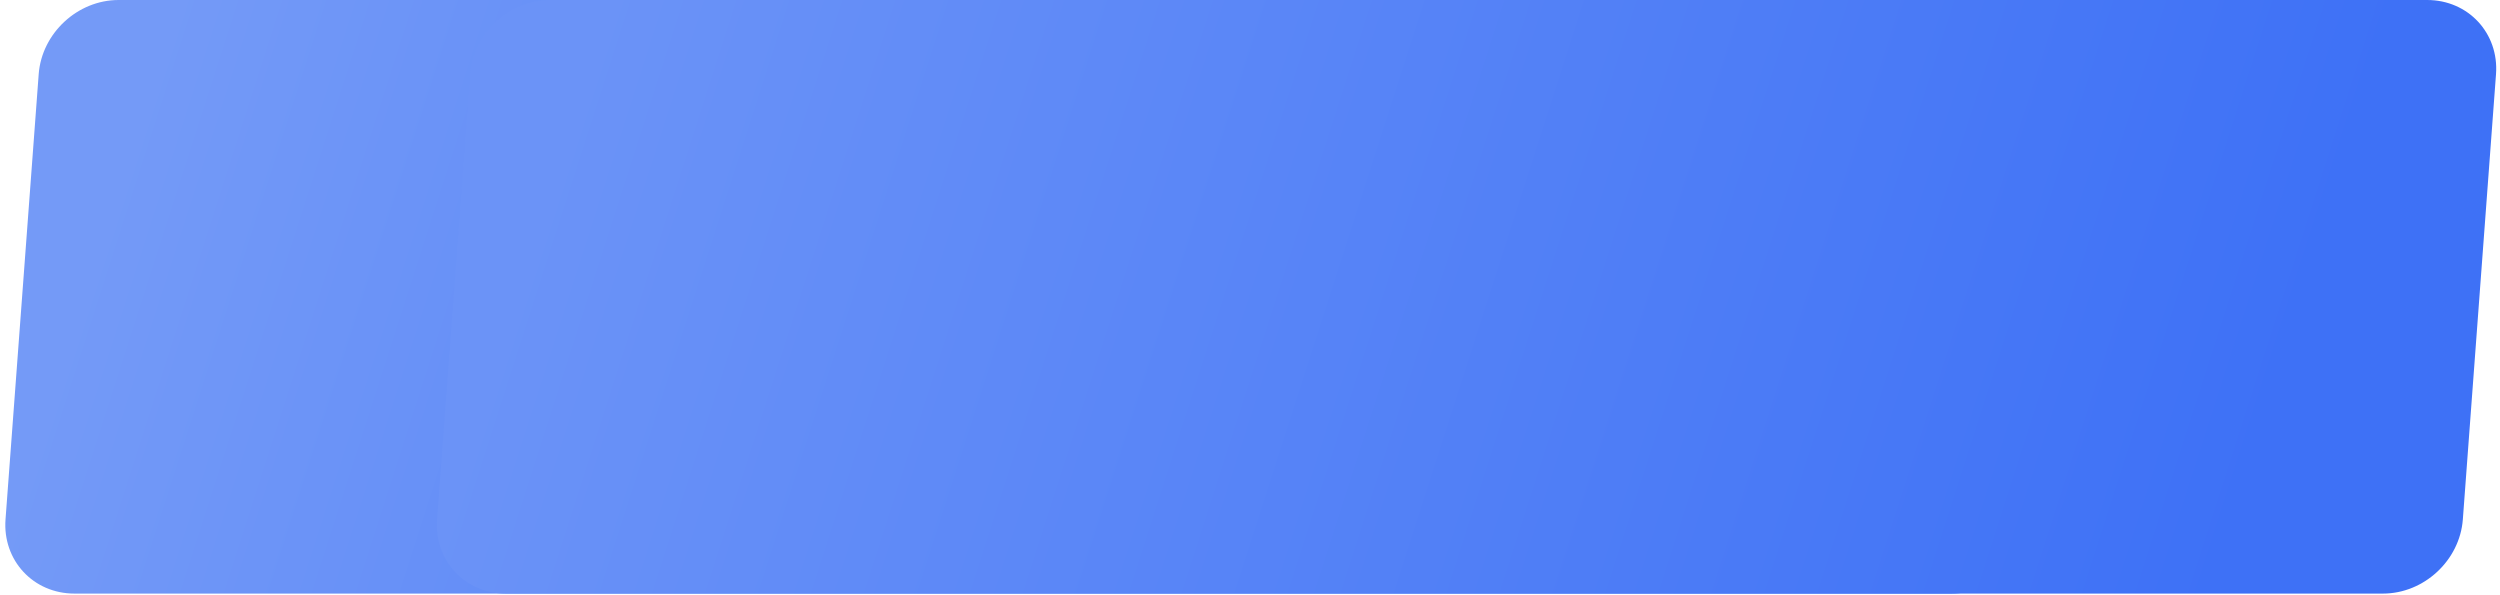 <?xml version="1.0" encoding="UTF-8"?> <svg xmlns="http://www.w3.org/2000/svg" width="168" height="40" viewBox="0 0 168 40" fill="none"> <g clip-path="url(#clip0_545_26)"> <path d="M134.103 0H7.971C5.21 0 2.805 2.232 2.6 4.986L0.371 34.903C0.166 37.657 2.238 39.889 5 39.889H131.132C133.893 39.889 136.298 37.657 136.503 34.903L138.732 4.986C138.937 2.232 136.865 0 134.103 0Z" fill="url(#paint0_linear_545_26)"></path> <path d="M163.103 0H36.971C34.21 0 31.805 2.232 31.6 4.986L29.371 34.903C29.166 37.657 31.238 39.889 34 39.889H160.132C162.893 39.889 165.298 37.657 165.503 34.903L167.732 4.986C167.937 2.232 165.865 0 163.103 0Z" fill="url(#paint1_linear_545_26)"></path> </g> <defs> <linearGradient id="paint0_linear_545_26" x1="9.228" y1="7.38" x2="118.919" y2="42.593" gradientUnits="userSpaceOnUse"> <stop stop-color="#749AF7"></stop> <stop offset="1" stop-color="#3E71F6"></stop> </linearGradient> <linearGradient id="paint1_linear_545_26" x1="38.228" y1="7.38" x2="147.919" y2="42.593" gradientUnits="userSpaceOnUse"> <stop stop-color="#6B93F7"></stop> <stop offset="1" stop-color="#3E71F6"></stop> </linearGradient> <clipPath id="clip0_545_26"> <rect width="168" height="40" fill="white"></rect> </clipPath> </defs> </svg> 